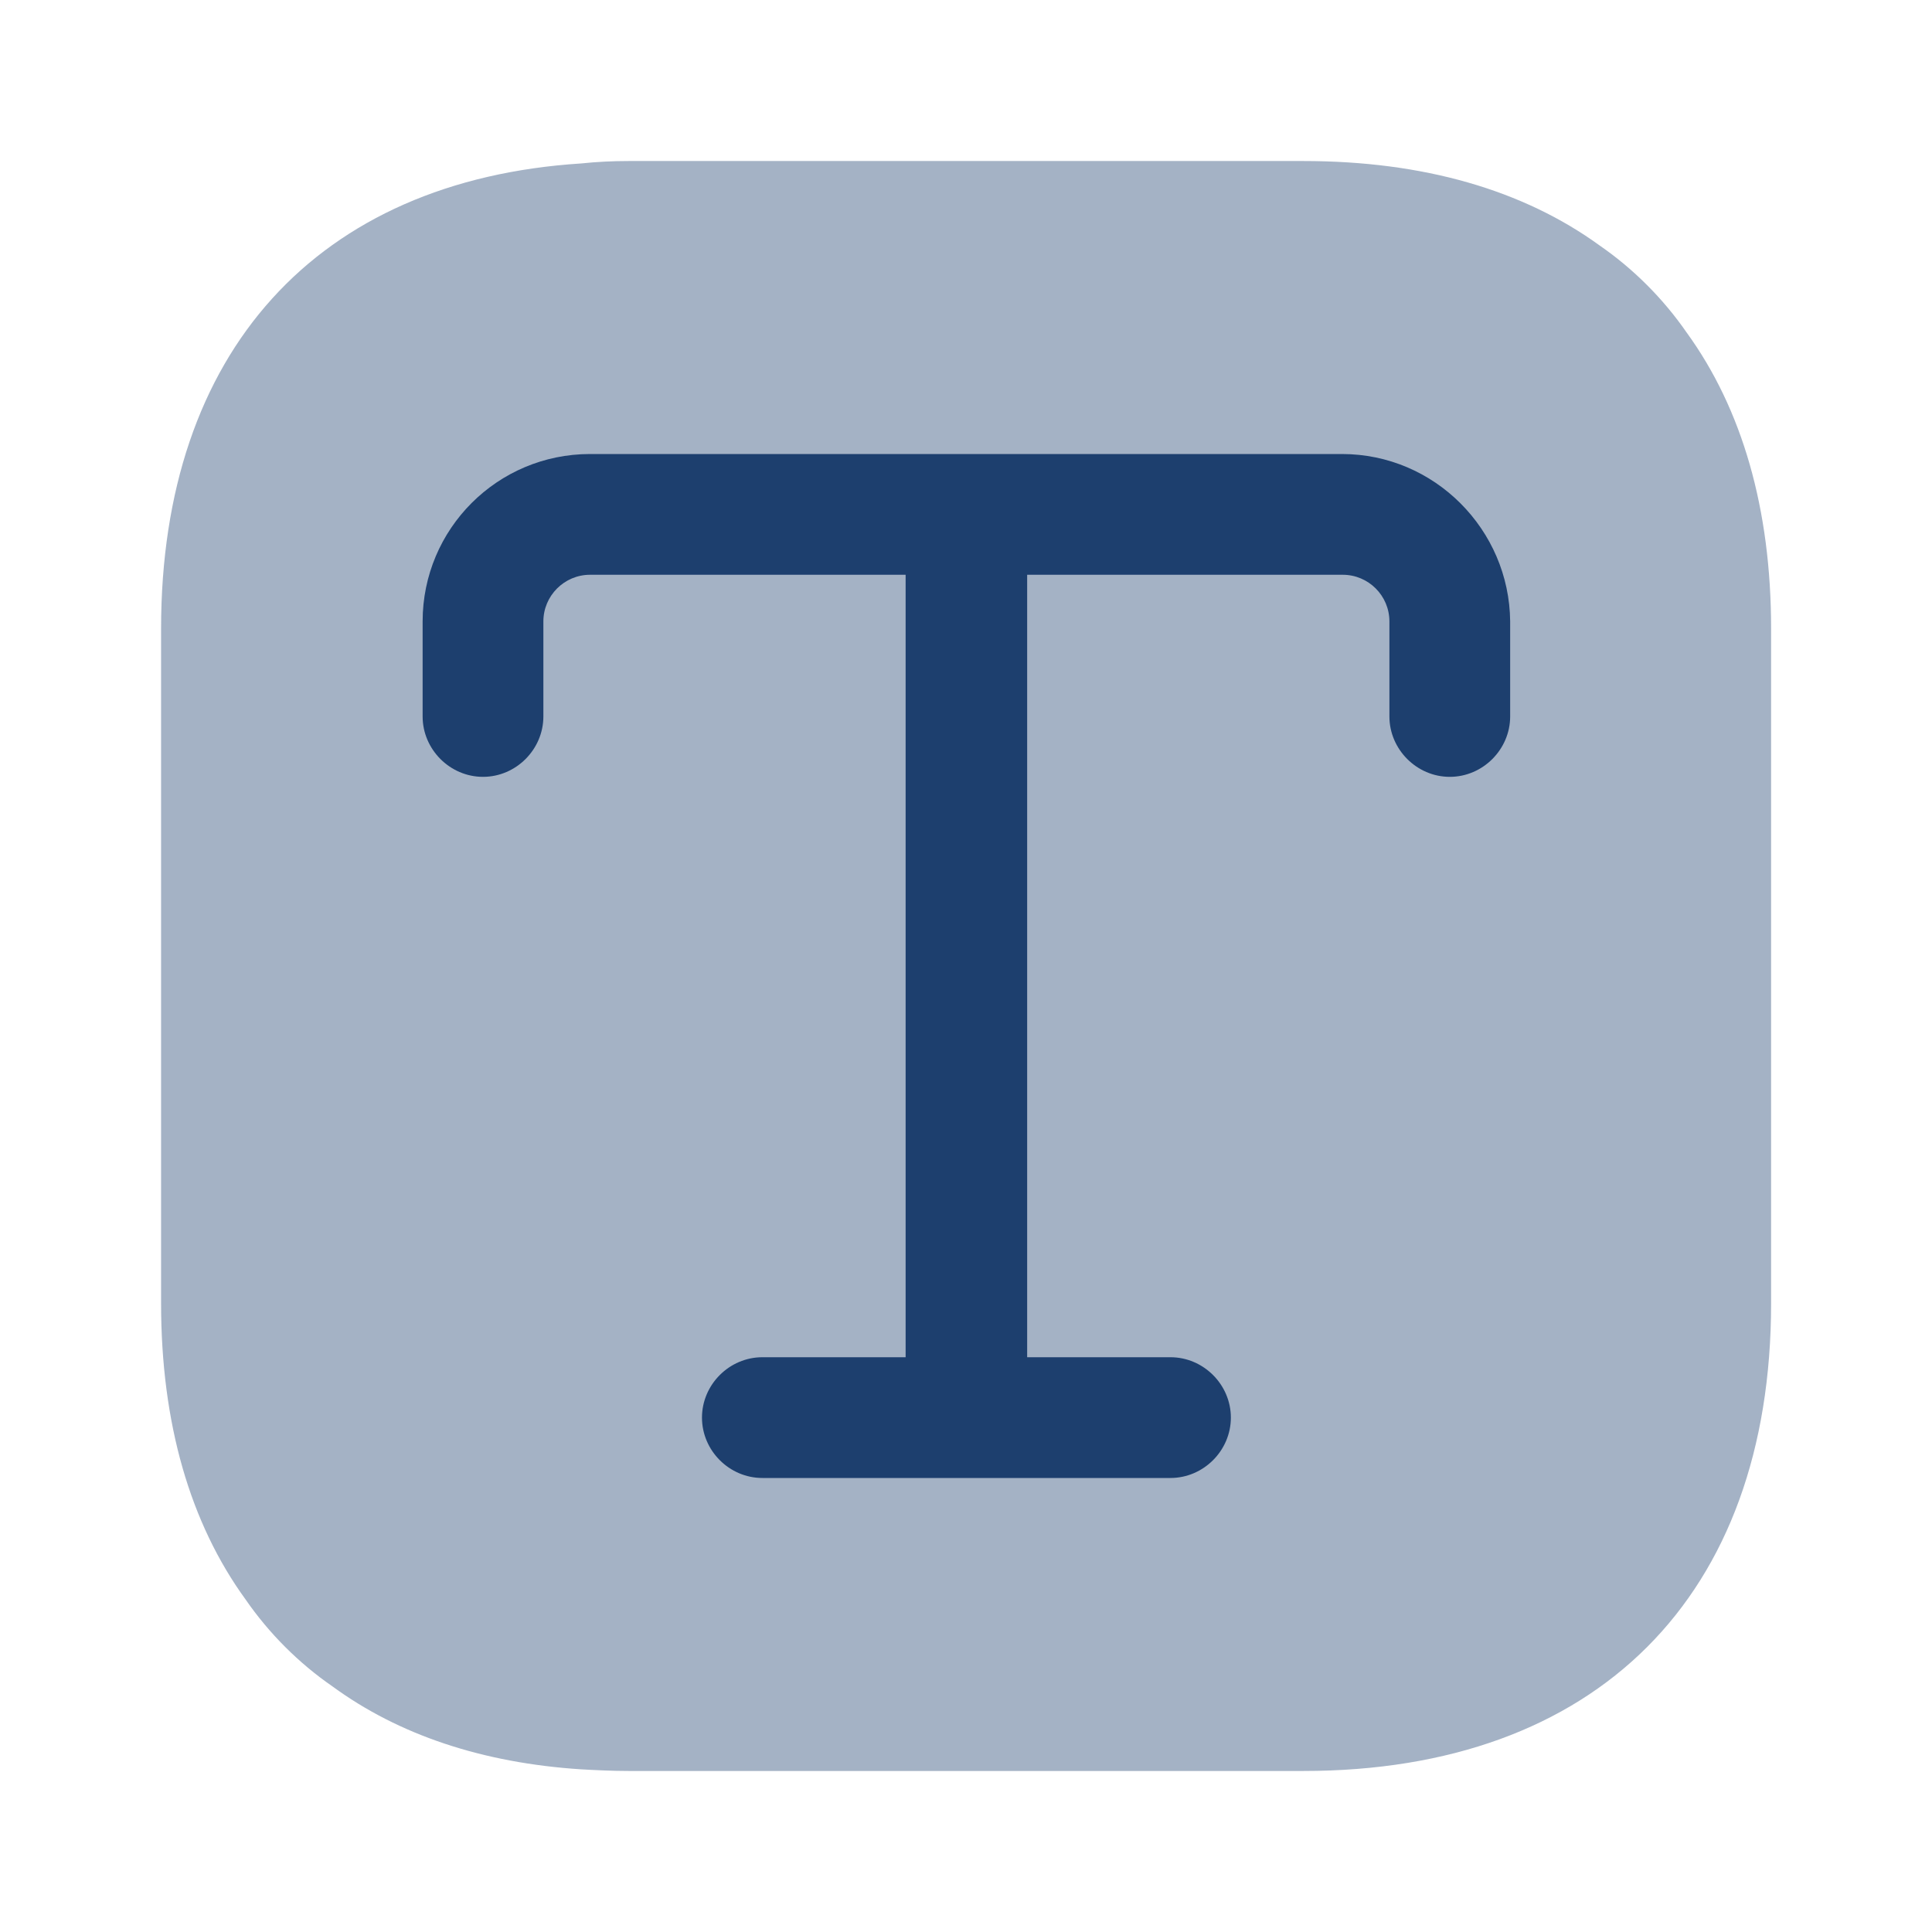 <svg width="32" height="32" viewBox="0 0 32 32" fill="none" xmlns="http://www.w3.org/2000/svg">
<path opacity="0.4" d="M29.335 10.413V21.587C29.335 26.44 26.441 29.333 21.588 29.333H10.415C10.148 29.333 9.881 29.32 9.628 29.306C7.988 29.2 6.601 28.733 5.508 27.933C4.948 27.547 4.455 27.053 4.068 26.493C3.148 25.227 2.668 23.573 2.668 21.587V10.413C2.668 5.827 5.255 2.986 9.628 2.707C9.881 2.68 10.148 2.667 10.415 2.667H21.588C23.575 2.667 25.228 3.147 26.495 4.066C27.055 4.453 27.548 4.947 27.935 5.506C28.855 6.773 29.335 8.427 29.335 10.413Z" fill="#1D3F6E"/>
<path d="M22.227 7.52H9.773C8.24 7.52 7 8.76 7 10.293V11.867C7 12.413 7.453 12.867 8 12.867C8.547 12.867 9 12.413 9 11.867V10.293C9 9.867 9.347 9.52 9.773 9.52H15V22.48H12.627C12.08 22.48 11.627 22.933 11.627 23.48C11.627 24.027 12.08 24.48 12.627 24.48H19.387C19.933 24.48 20.387 24.027 20.387 23.48C20.387 22.933 19.933 22.48 19.387 22.48H17.013V9.52H22.24C22.667 9.52 23.013 9.867 23.013 10.293V11.867C23.013 12.413 23.467 12.867 24.013 12.867C24.56 12.867 25.013 12.413 25.013 11.867V10.293C25 8.773 23.76 7.52 22.227 7.52Z" fill="#1D3F6E"/>
</svg>
